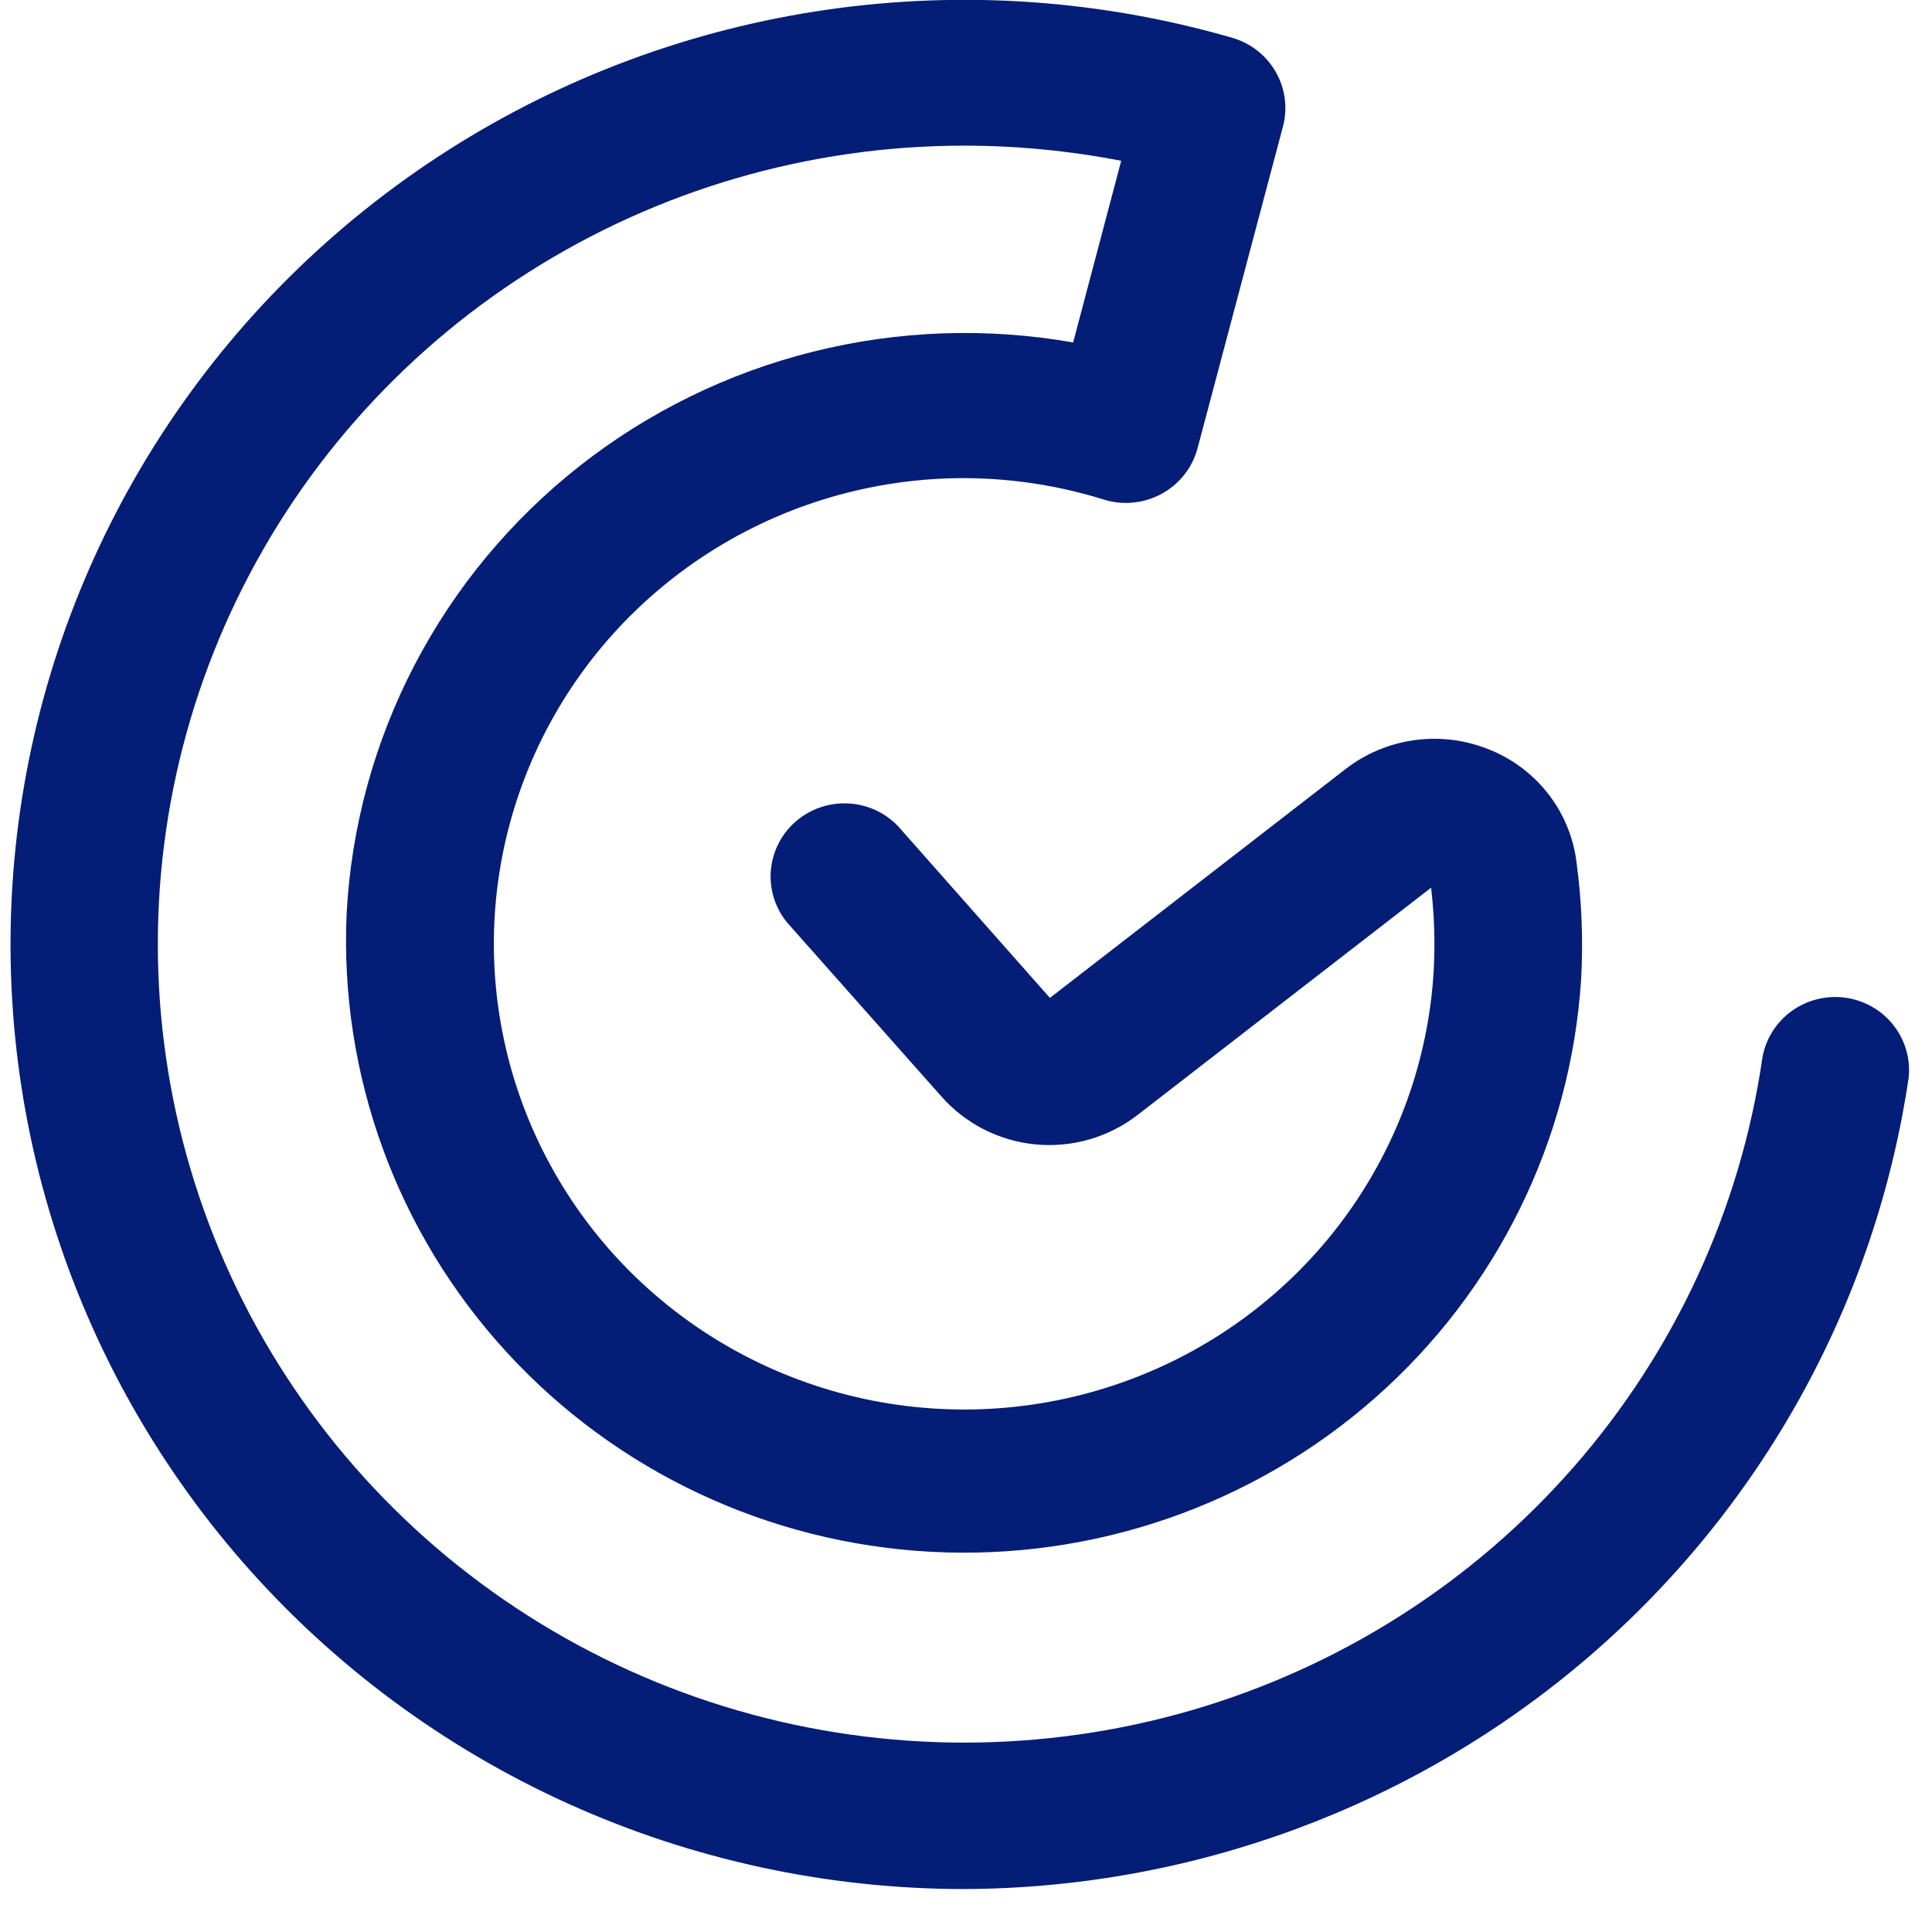 <svg width="39" height="39" viewBox="0 0 39 39" fill="none" xmlns="http://www.w3.org/2000/svg">
<path d="M19.457 38.133C16.698 38.131 13.971 37.542 11.462 36.406C8.953 35.27 6.719 33.613 4.913 31.548C3.107 29.483 1.77 27.057 0.993 24.436C0.215 21.815 0.016 19.058 0.408 16.354C0.801 13.65 1.775 11.061 3.266 8.762C4.757 6.463 6.729 4.508 9.049 3.03C11.37 1.551 13.983 0.584 16.714 0.193C19.445 -0.198 22.228 -0.003 24.877 0.764C25.249 0.872 25.563 1.12 25.754 1.454C25.945 1.789 25.997 2.184 25.898 2.555L24.173 9.053C24.121 9.245 24.031 9.425 23.907 9.583C23.783 9.74 23.628 9.87 23.452 9.967C23.276 10.063 23.082 10.124 22.882 10.144C22.681 10.165 22.479 10.145 22.287 10.086C21.213 9.75 20.087 9.607 18.963 9.664C17.132 9.76 15.369 10.378 13.886 11.444C12.402 12.511 11.262 13.979 10.604 15.673C9.945 17.367 9.795 19.213 10.173 20.989C10.551 22.765 11.44 24.395 12.732 25.682C14.025 26.968 15.666 27.857 17.458 28.241C19.25 28.624 21.115 28.486 22.829 27.842C24.543 27.199 26.032 26.078 27.117 24.614C28.201 23.151 28.835 21.409 28.941 19.597C28.972 19.037 28.954 18.476 28.889 17.919L22.969 22.503C22.386 22.956 21.649 23.171 20.911 23.102C20.173 23.033 19.49 22.686 19.003 22.133L15.886 18.619C15.644 18.322 15.528 17.944 15.561 17.565C15.595 17.185 15.775 16.833 16.064 16.582C16.354 16.331 16.73 16.201 17.114 16.218C17.498 16.235 17.861 16.399 18.126 16.675L21.194 20.144L27.164 15.523C27.567 15.211 28.046 15.011 28.553 14.941C29.059 14.871 29.576 14.935 30.049 15.125C30.521 15.311 30.933 15.618 31.245 16.015C31.556 16.411 31.755 16.883 31.821 17.381C31.929 18.173 31.961 18.973 31.917 19.771C31.708 23.02 30.213 26.057 27.756 28.22C25.299 30.384 22.078 31.5 18.795 31.325C15.512 31.151 12.43 29.701 10.221 27.289C8.012 24.878 6.853 21.7 6.997 18.447C7.089 16.696 7.556 14.984 8.368 13.425C9.179 11.866 10.316 10.496 11.703 9.405C13.09 8.315 14.695 7.528 16.413 7.099C18.13 6.669 19.92 6.606 21.663 6.913L22.633 3.246C21.586 3.043 20.523 2.94 19.457 2.94C16.336 2.942 13.282 3.831 10.658 5.503C8.033 7.174 5.949 9.558 4.654 12.369C3.359 15.18 2.907 18.301 3.353 21.359C3.798 24.417 5.122 27.284 7.166 29.619C9.211 31.953 11.889 33.657 14.884 34.526C17.878 35.395 21.062 35.394 24.056 34.523C27.049 33.651 29.727 31.946 31.77 29.61C33.812 27.274 35.134 24.406 35.577 21.348C35.644 20.97 35.856 20.633 36.169 20.408C36.482 20.183 36.871 20.087 37.254 20.14C37.638 20.194 37.985 20.393 38.222 20.695C38.46 20.997 38.57 21.379 38.528 21.76C37.856 26.299 35.561 30.447 32.062 33.452C28.561 36.456 24.089 38.117 19.457 38.133Z" fill="#041D76"/>
</svg>
